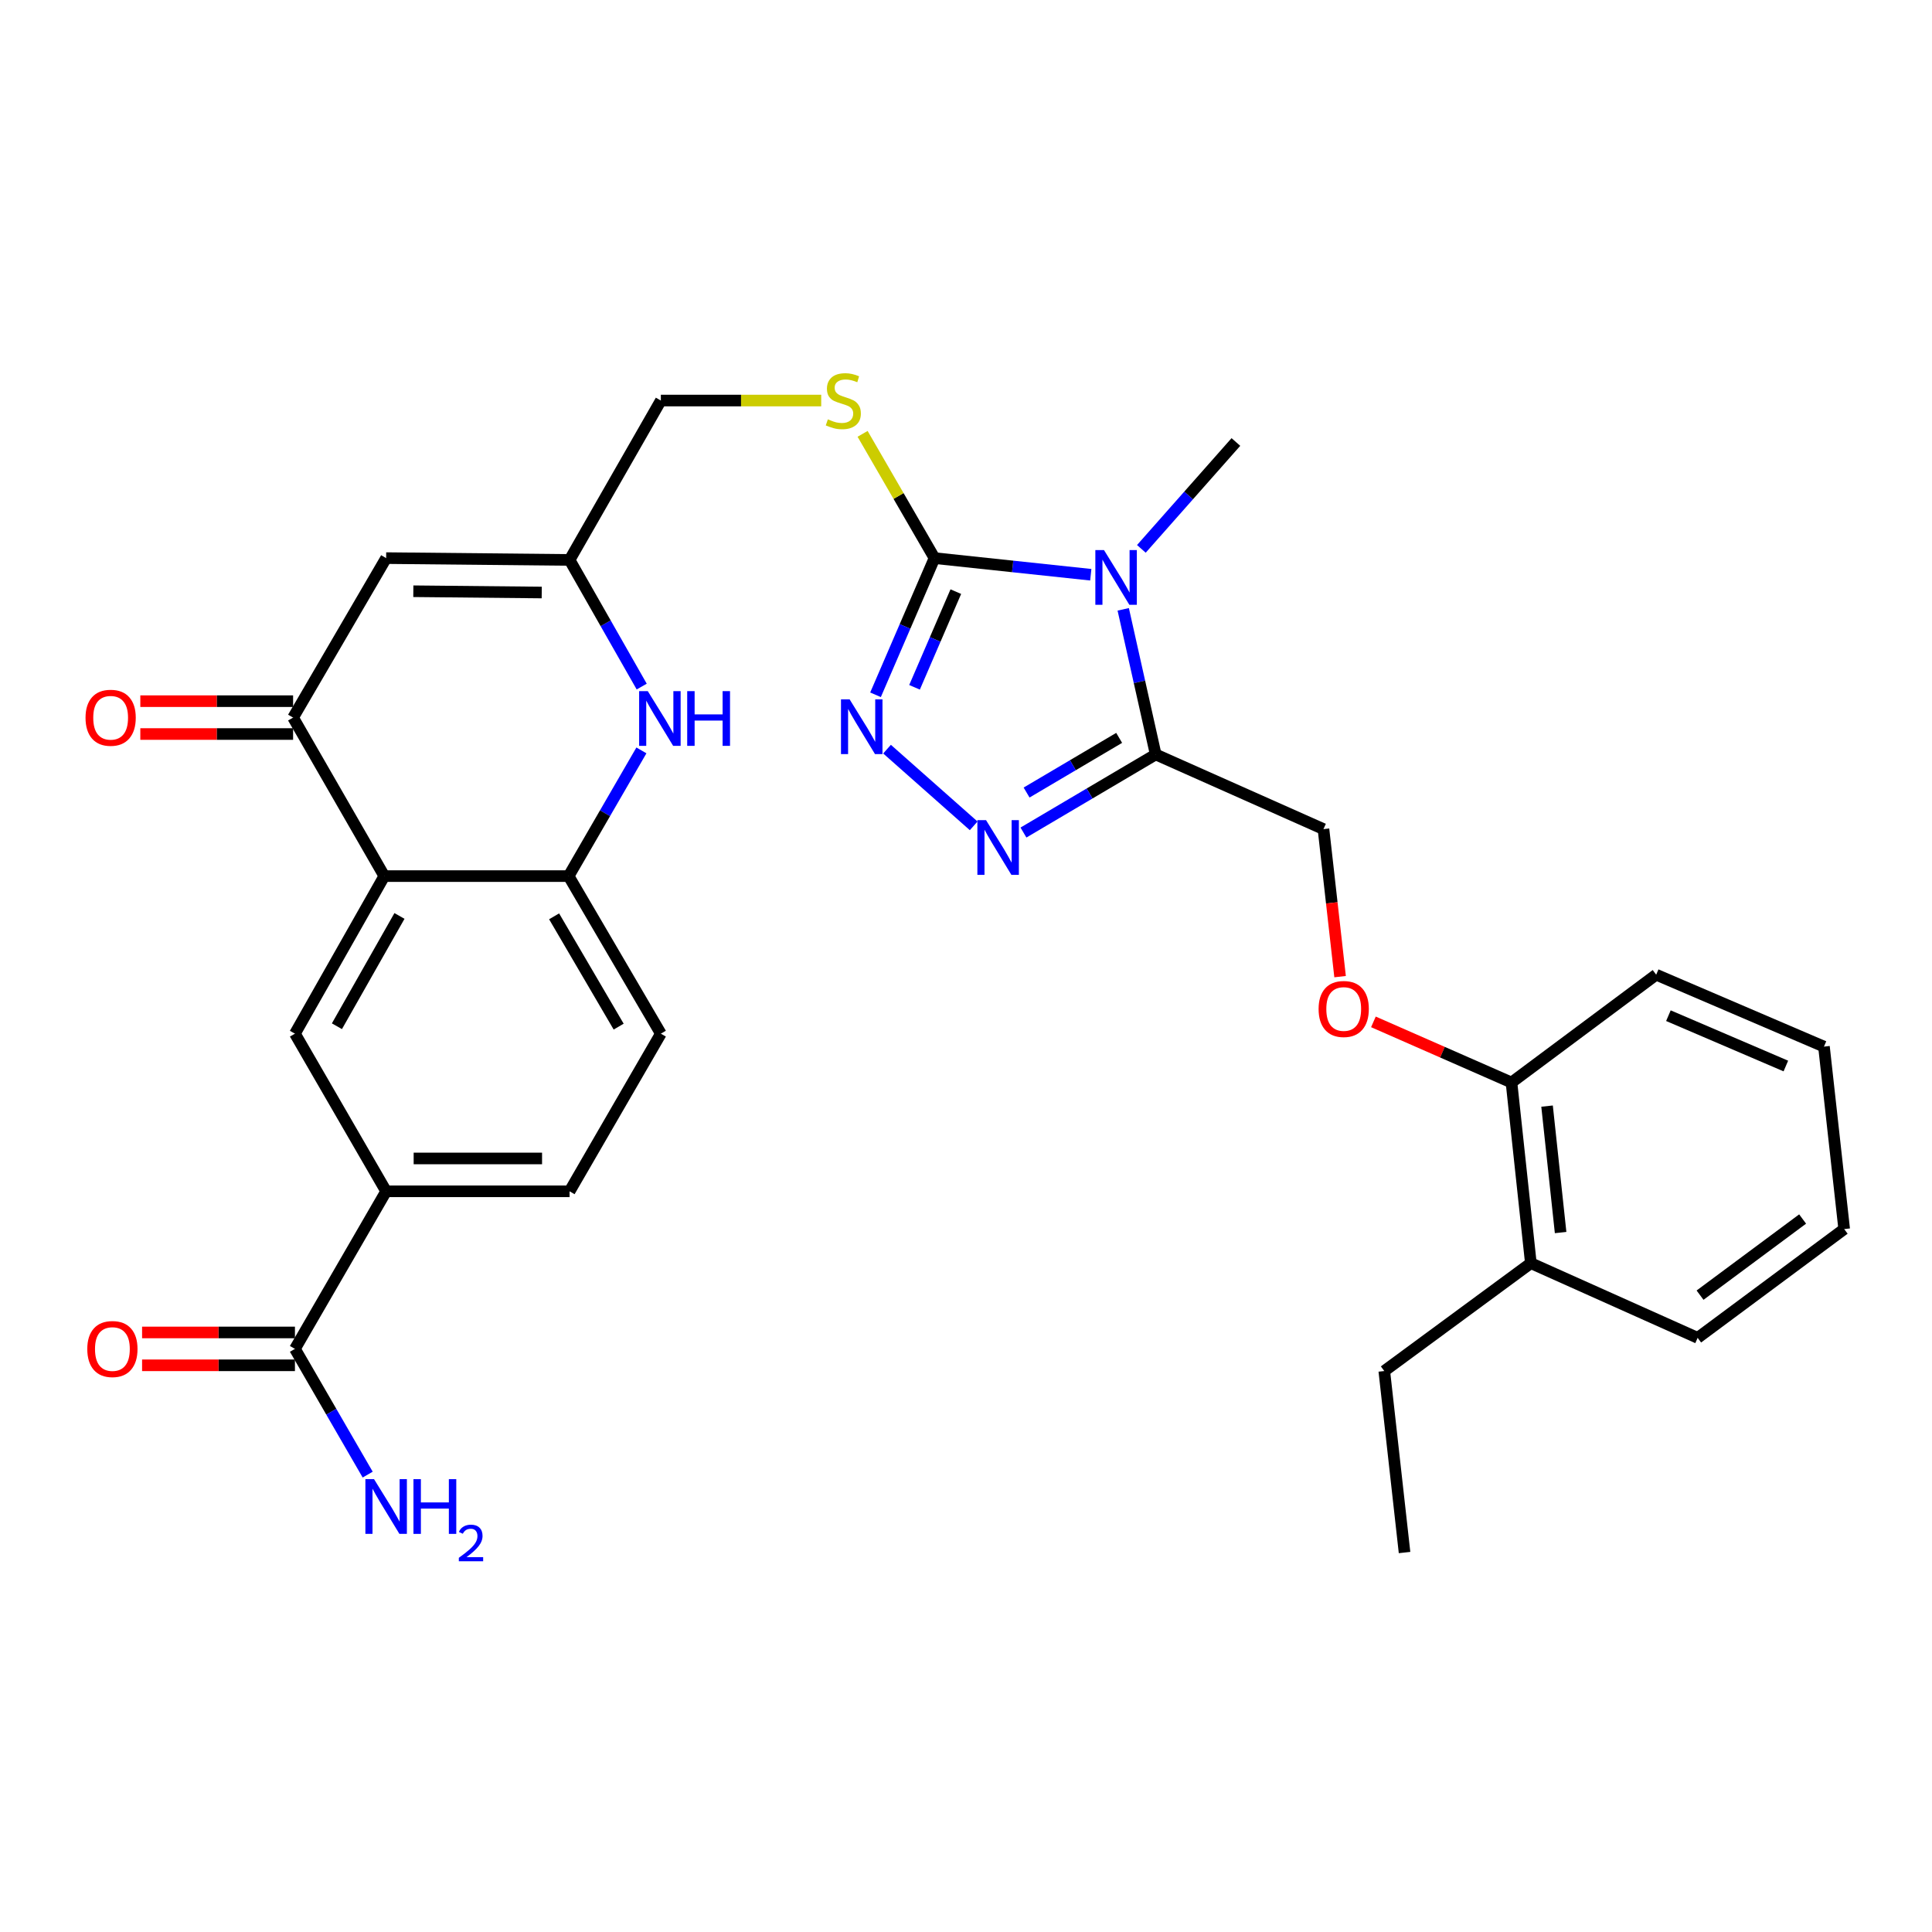 <?xml version='1.0' encoding='iso-8859-1'?>
<svg version='1.1' baseProfile='full'
              xmlns='http://www.w3.org/2000/svg'
                      xmlns:rdkit='http://www.rdkit.org/xml'
                      xmlns:xlink='http://www.w3.org/1999/xlink'
                  xml:space='preserve'
width='1000px' height='1000px' viewBox='0 0 1000 1000'>
<!-- END OF HEADER -->
<rect style='opacity:1.0;fill:#FFFFFF;stroke:none' width='1000' height='1000' x='0' y='0'> </rect>
<path class='bond-0' d='M 564.585,297.488 L 524.141,293.183' style='fill:none;fill-rule:evenodd;stroke:#0000FF;stroke-width:6px;stroke-linecap:butt;stroke-linejoin:miter;stroke-opacity:1' />
<path class='bond-0' d='M 524.141,293.183 L 483.698,288.878' style='fill:none;fill-rule:evenodd;stroke:#000000;stroke-width:6px;stroke-linecap:butt;stroke-linejoin:miter;stroke-opacity:1' />
<path class='bond-1' d='M 581.381,315.39 L 589.785,352.946' style='fill:none;fill-rule:evenodd;stroke:#0000FF;stroke-width:6px;stroke-linecap:butt;stroke-linejoin:miter;stroke-opacity:1' />
<path class='bond-1' d='M 589.785,352.946 L 598.188,390.501' style='fill:none;fill-rule:evenodd;stroke:#000000;stroke-width:6px;stroke-linecap:butt;stroke-linejoin:miter;stroke-opacity:1' />
<path class='bond-24' d='M 590.768,284.095 L 615.233,256.435' style='fill:none;fill-rule:evenodd;stroke:#0000FF;stroke-width:6px;stroke-linecap:butt;stroke-linejoin:miter;stroke-opacity:1' />
<path class='bond-24' d='M 615.233,256.435 L 639.699,228.775' style='fill:none;fill-rule:evenodd;stroke:#000000;stroke-width:6px;stroke-linecap:butt;stroke-linejoin:miter;stroke-opacity:1' />
<path class='bond-2' d='M 483.698,288.878 L 468.433,324.251' style='fill:none;fill-rule:evenodd;stroke:#000000;stroke-width:6px;stroke-linecap:butt;stroke-linejoin:miter;stroke-opacity:1' />
<path class='bond-2' d='M 468.433,324.251 L 453.168,359.624' style='fill:none;fill-rule:evenodd;stroke:#0000FF;stroke-width:6px;stroke-linecap:butt;stroke-linejoin:miter;stroke-opacity:1' />
<path class='bond-2' d='M 494.731,306.228 L 484.046,330.989' style='fill:none;fill-rule:evenodd;stroke:#000000;stroke-width:6px;stroke-linecap:butt;stroke-linejoin:miter;stroke-opacity:1' />
<path class='bond-2' d='M 484.046,330.989 L 473.361,355.75' style='fill:none;fill-rule:evenodd;stroke:#0000FF;stroke-width:6px;stroke-linecap:butt;stroke-linejoin:miter;stroke-opacity:1' />
<path class='bond-13' d='M 483.698,288.878 L 465.086,256.717' style='fill:none;fill-rule:evenodd;stroke:#000000;stroke-width:6px;stroke-linecap:butt;stroke-linejoin:miter;stroke-opacity:1' />
<path class='bond-13' d='M 465.086,256.717 L 446.474,224.556' style='fill:none;fill-rule:evenodd;stroke:#CCCC00;stroke-width:6px;stroke-linecap:butt;stroke-linejoin:miter;stroke-opacity:1' />
<path class='bond-3' d='M 598.188,390.501 L 563.963,410.712' style='fill:none;fill-rule:evenodd;stroke:#000000;stroke-width:6px;stroke-linecap:butt;stroke-linejoin:miter;stroke-opacity:1' />
<path class='bond-3' d='M 563.963,410.712 L 529.739,430.923' style='fill:none;fill-rule:evenodd;stroke:#0000FF;stroke-width:6px;stroke-linecap:butt;stroke-linejoin:miter;stroke-opacity:1' />
<path class='bond-3' d='M 579.274,381.922 L 555.317,396.07' style='fill:none;fill-rule:evenodd;stroke:#000000;stroke-width:6px;stroke-linecap:butt;stroke-linejoin:miter;stroke-opacity:1' />
<path class='bond-3' d='M 555.317,396.07 L 531.359,410.217' style='fill:none;fill-rule:evenodd;stroke:#0000FF;stroke-width:6px;stroke-linecap:butt;stroke-linejoin:miter;stroke-opacity:1' />
<path class='bond-14' d='M 598.188,390.501 L 685.027,429.14' style='fill:none;fill-rule:evenodd;stroke:#000000;stroke-width:6px;stroke-linecap:butt;stroke-linejoin:miter;stroke-opacity:1' />
<path class='bond-31' d='M 459.129,387.756 L 503.971,427.455' style='fill:none;fill-rule:evenodd;stroke:#0000FF;stroke-width:6px;stroke-linecap:butt;stroke-linejoin:miter;stroke-opacity:1' />
<path class='bond-4' d='M 198.912,453.467 L 151.705,371.427' style='fill:none;fill-rule:evenodd;stroke:#000000;stroke-width:6px;stroke-linecap:butt;stroke-linejoin:miter;stroke-opacity:1' />
<path class='bond-10' d='M 198.912,453.467 L 152.659,535.024' style='fill:none;fill-rule:evenodd;stroke:#000000;stroke-width:6px;stroke-linecap:butt;stroke-linejoin:miter;stroke-opacity:1' />
<path class='bond-10' d='M 206.766,474.089 L 174.389,531.18' style='fill:none;fill-rule:evenodd;stroke:#000000;stroke-width:6px;stroke-linecap:butt;stroke-linejoin:miter;stroke-opacity:1' />
<path class='bond-32' d='M 198.912,453.467 L 294.32,453.467' style='fill:none;fill-rule:evenodd;stroke:#000000;stroke-width:6px;stroke-linecap:butt;stroke-linejoin:miter;stroke-opacity:1' />
<path class='bond-5' d='M 151.705,371.427 L 199.867,288.878' style='fill:none;fill-rule:evenodd;stroke:#000000;stroke-width:6px;stroke-linecap:butt;stroke-linejoin:miter;stroke-opacity:1' />
<path class='bond-16' d='M 151.705,362.925 L 112.168,362.925' style='fill:none;fill-rule:evenodd;stroke:#000000;stroke-width:6px;stroke-linecap:butt;stroke-linejoin:miter;stroke-opacity:1' />
<path class='bond-16' d='M 112.168,362.925 L 72.632,362.925' style='fill:none;fill-rule:evenodd;stroke:#FF0000;stroke-width:6px;stroke-linecap:butt;stroke-linejoin:miter;stroke-opacity:1' />
<path class='bond-16' d='M 151.705,379.93 L 112.168,379.93' style='fill:none;fill-rule:evenodd;stroke:#000000;stroke-width:6px;stroke-linecap:butt;stroke-linejoin:miter;stroke-opacity:1' />
<path class='bond-16' d='M 112.168,379.93 L 72.632,379.93' style='fill:none;fill-rule:evenodd;stroke:#FF0000;stroke-width:6px;stroke-linecap:butt;stroke-linejoin:miter;stroke-opacity:1' />
<path class='bond-6' d='M 332.145,355.369 L 313.478,322.596' style='fill:none;fill-rule:evenodd;stroke:#0000FF;stroke-width:6px;stroke-linecap:butt;stroke-linejoin:miter;stroke-opacity:1' />
<path class='bond-6' d='M 313.478,322.596 L 294.811,289.823' style='fill:none;fill-rule:evenodd;stroke:#000000;stroke-width:6px;stroke-linecap:butt;stroke-linejoin:miter;stroke-opacity:1' />
<path class='bond-8' d='M 331.992,388.407 L 313.156,420.937' style='fill:none;fill-rule:evenodd;stroke:#0000FF;stroke-width:6px;stroke-linecap:butt;stroke-linejoin:miter;stroke-opacity:1' />
<path class='bond-8' d='M 313.156,420.937 L 294.32,453.467' style='fill:none;fill-rule:evenodd;stroke:#000000;stroke-width:6px;stroke-linecap:butt;stroke-linejoin:miter;stroke-opacity:1' />
<path class='bond-7' d='M 199.867,288.878 L 294.811,289.823' style='fill:none;fill-rule:evenodd;stroke:#000000;stroke-width:6px;stroke-linecap:butt;stroke-linejoin:miter;stroke-opacity:1' />
<path class='bond-7' d='M 213.939,306.024 L 280.4,306.685' style='fill:none;fill-rule:evenodd;stroke:#000000;stroke-width:6px;stroke-linecap:butt;stroke-linejoin:miter;stroke-opacity:1' />
<path class='bond-17' d='M 294.32,453.467 L 342.056,535.024' style='fill:none;fill-rule:evenodd;stroke:#000000;stroke-width:6px;stroke-linecap:butt;stroke-linejoin:miter;stroke-opacity:1' />
<path class='bond-17' d='M 286.804,474.29 L 320.22,531.381' style='fill:none;fill-rule:evenodd;stroke:#000000;stroke-width:6px;stroke-linecap:butt;stroke-linejoin:miter;stroke-opacity:1' />
<path class='bond-9' d='M 294.811,289.823 L 342.056,207.32' style='fill:none;fill-rule:evenodd;stroke:#000000;stroke-width:6px;stroke-linecap:butt;stroke-linejoin:miter;stroke-opacity:1' />
<path class='bond-12' d='M 152.659,535.024 L 199.867,616.62' style='fill:none;fill-rule:evenodd;stroke:#000000;stroke-width:6px;stroke-linecap:butt;stroke-linejoin:miter;stroke-opacity:1' />
<path class='bond-11' d='M 152.659,698.177 L 199.867,616.62' style='fill:none;fill-rule:evenodd;stroke:#000000;stroke-width:6px;stroke-linecap:butt;stroke-linejoin:miter;stroke-opacity:1' />
<path class='bond-19' d='M 152.659,689.675 L 113.099,689.675' style='fill:none;fill-rule:evenodd;stroke:#000000;stroke-width:6px;stroke-linecap:butt;stroke-linejoin:miter;stroke-opacity:1' />
<path class='bond-19' d='M 113.099,689.675 L 73.54,689.675' style='fill:none;fill-rule:evenodd;stroke:#FF0000;stroke-width:6px;stroke-linecap:butt;stroke-linejoin:miter;stroke-opacity:1' />
<path class='bond-19' d='M 152.659,706.68 L 113.099,706.68' style='fill:none;fill-rule:evenodd;stroke:#000000;stroke-width:6px;stroke-linecap:butt;stroke-linejoin:miter;stroke-opacity:1' />
<path class='bond-19' d='M 113.099,706.68 L 73.54,706.68' style='fill:none;fill-rule:evenodd;stroke:#FF0000;stroke-width:6px;stroke-linecap:butt;stroke-linejoin:miter;stroke-opacity:1' />
<path class='bond-23' d='M 152.659,698.177 L 171.485,730.717' style='fill:none;fill-rule:evenodd;stroke:#000000;stroke-width:6px;stroke-linecap:butt;stroke-linejoin:miter;stroke-opacity:1' />
<path class='bond-23' d='M 171.485,730.717 L 190.311,763.256' style='fill:none;fill-rule:evenodd;stroke:#0000FF;stroke-width:6px;stroke-linecap:butt;stroke-linejoin:miter;stroke-opacity:1' />
<path class='bond-34' d='M 199.867,616.62 L 294.811,616.62' style='fill:none;fill-rule:evenodd;stroke:#000000;stroke-width:6px;stroke-linecap:butt;stroke-linejoin:miter;stroke-opacity:1' />
<path class='bond-34' d='M 214.108,599.615 L 280.569,599.615' style='fill:none;fill-rule:evenodd;stroke:#000000;stroke-width:6px;stroke-linecap:butt;stroke-linejoin:miter;stroke-opacity:1' />
<path class='bond-21' d='M 425.059,207.32 L 383.557,207.32' style='fill:none;fill-rule:evenodd;stroke:#CCCC00;stroke-width:6px;stroke-linecap:butt;stroke-linejoin:miter;stroke-opacity:1' />
<path class='bond-21' d='M 383.557,207.32 L 342.056,207.32' style='fill:none;fill-rule:evenodd;stroke:#000000;stroke-width:6px;stroke-linecap:butt;stroke-linejoin:miter;stroke-opacity:1' />
<path class='bond-15' d='M 685.027,429.14 L 689.327,467.323' style='fill:none;fill-rule:evenodd;stroke:#000000;stroke-width:6px;stroke-linecap:butt;stroke-linejoin:miter;stroke-opacity:1' />
<path class='bond-15' d='M 689.327,467.323 L 693.627,505.506' style='fill:none;fill-rule:evenodd;stroke:#FF0000;stroke-width:6px;stroke-linecap:butt;stroke-linejoin:miter;stroke-opacity:1' />
<path class='bond-18' d='M 710.875,528.918 L 746.608,544.611' style='fill:none;fill-rule:evenodd;stroke:#FF0000;stroke-width:6px;stroke-linecap:butt;stroke-linejoin:miter;stroke-opacity:1' />
<path class='bond-18' d='M 746.608,544.611 L 782.342,560.305' style='fill:none;fill-rule:evenodd;stroke:#000000;stroke-width:6px;stroke-linecap:butt;stroke-linejoin:miter;stroke-opacity:1' />
<path class='bond-20' d='M 342.056,535.024 L 294.811,616.62' style='fill:none;fill-rule:evenodd;stroke:#000000;stroke-width:6px;stroke-linecap:butt;stroke-linejoin:miter;stroke-opacity:1' />
<path class='bond-22' d='M 782.342,560.305 L 792.366,653.804' style='fill:none;fill-rule:evenodd;stroke:#000000;stroke-width:6px;stroke-linecap:butt;stroke-linejoin:miter;stroke-opacity:1' />
<path class='bond-22' d='M 800.754,572.517 L 807.77,637.966' style='fill:none;fill-rule:evenodd;stroke:#000000;stroke-width:6px;stroke-linecap:butt;stroke-linejoin:miter;stroke-opacity:1' />
<path class='bond-26' d='M 782.342,560.305 L 857.239,504.501' style='fill:none;fill-rule:evenodd;stroke:#000000;stroke-width:6px;stroke-linecap:butt;stroke-linejoin:miter;stroke-opacity:1' />
<path class='bond-25' d='M 792.366,653.804 L 716.505,709.646' style='fill:none;fill-rule:evenodd;stroke:#000000;stroke-width:6px;stroke-linecap:butt;stroke-linejoin:miter;stroke-opacity:1' />
<path class='bond-27' d='M 792.366,653.804 L 878.703,692.471' style='fill:none;fill-rule:evenodd;stroke:#000000;stroke-width:6px;stroke-linecap:butt;stroke-linejoin:miter;stroke-opacity:1' />
<path class='bond-28' d='M 716.505,709.646 L 726.991,803.589' style='fill:none;fill-rule:evenodd;stroke:#000000;stroke-width:6px;stroke-linecap:butt;stroke-linejoin:miter;stroke-opacity:1' />
<path class='bond-30' d='M 857.239,504.501 L 944.078,541.722' style='fill:none;fill-rule:evenodd;stroke:#000000;stroke-width:6px;stroke-linecap:butt;stroke-linejoin:miter;stroke-opacity:1' />
<path class='bond-30' d='M 863.566,525.713 L 924.353,551.769' style='fill:none;fill-rule:evenodd;stroke:#000000;stroke-width:6px;stroke-linecap:butt;stroke-linejoin:miter;stroke-opacity:1' />
<path class='bond-33' d='M 878.703,692.471 L 954.545,636.166' style='fill:none;fill-rule:evenodd;stroke:#000000;stroke-width:6px;stroke-linecap:butt;stroke-linejoin:miter;stroke-opacity:1' />
<path class='bond-33' d='M 879.943,670.372 L 933.033,630.958' style='fill:none;fill-rule:evenodd;stroke:#000000;stroke-width:6px;stroke-linecap:butt;stroke-linejoin:miter;stroke-opacity:1' />
<path class='bond-29' d='M 954.545,636.166 L 944.078,541.722' style='fill:none;fill-rule:evenodd;stroke:#000000;stroke-width:6px;stroke-linecap:butt;stroke-linejoin:miter;stroke-opacity:1' />
<path  class='atom-0' d='M 571.428 284.723
L 580.708 299.723
Q 581.628 301.203, 583.108 303.883
Q 584.588 306.563, 584.668 306.723
L 584.668 284.723
L 588.428 284.723
L 588.428 313.043
L 584.548 313.043
L 574.588 296.643
Q 573.428 294.723, 572.188 292.523
Q 570.988 290.323, 570.628 289.643
L 570.628 313.043
L 566.948 313.043
L 566.948 284.723
L 571.428 284.723
' fill='#0000FF'/>
<path  class='atom-3' d='M 439.772 362.001
L 449.052 377.001
Q 449.972 378.481, 451.452 381.161
Q 452.932 383.841, 453.012 384.001
L 453.012 362.001
L 456.772 362.001
L 456.772 390.321
L 452.892 390.321
L 442.932 373.921
Q 441.772 372.001, 440.532 369.801
Q 439.332 367.601, 438.972 366.921
L 438.972 390.321
L 435.292 390.321
L 435.292 362.001
L 439.772 362.001
' fill='#0000FF'/>
<path  class='atom-4' d='M 510.371 424.503
L 519.651 439.503
Q 520.571 440.983, 522.051 443.663
Q 523.531 446.343, 523.611 446.503
L 523.611 424.503
L 527.371 424.503
L 527.371 452.823
L 523.491 452.823
L 513.531 436.423
Q 512.371 434.503, 511.131 432.303
Q 509.931 430.103, 509.571 429.423
L 509.571 452.823
L 505.891 452.823
L 505.891 424.503
L 510.371 424.503
' fill='#0000FF'/>
<path  class='atom-7' d='M 335.295 357.73
L 344.575 372.73
Q 345.495 374.21, 346.975 376.89
Q 348.455 379.57, 348.535 379.73
L 348.535 357.73
L 352.295 357.73
L 352.295 386.05
L 348.415 386.05
L 338.455 369.65
Q 337.295 367.73, 336.055 365.53
Q 334.855 363.33, 334.495 362.65
L 334.495 386.05
L 330.815 386.05
L 330.815 357.73
L 335.295 357.73
' fill='#0000FF'/>
<path  class='atom-7' d='M 355.695 357.73
L 359.535 357.73
L 359.535 369.77
L 374.015 369.77
L 374.015 357.73
L 377.855 357.73
L 377.855 386.05
L 374.015 386.05
L 374.015 372.97
L 359.535 372.97
L 359.535 386.05
L 355.695 386.05
L 355.695 357.73
' fill='#0000FF'/>
<path  class='atom-14' d='M 428.5 217.04
Q 428.82 217.16, 430.14 217.72
Q 431.46 218.28, 432.9 218.64
Q 434.38 218.96, 435.82 218.96
Q 438.5 218.96, 440.06 217.68
Q 441.62 216.36, 441.62 214.08
Q 441.62 212.52, 440.82 211.56
Q 440.06 210.6, 438.86 210.08
Q 437.66 209.56, 435.66 208.96
Q 433.14 208.2, 431.62 207.48
Q 430.14 206.76, 429.06 205.24
Q 428.02 203.72, 428.02 201.16
Q 428.02 197.6, 430.42 195.4
Q 432.86 193.2, 437.66 193.2
Q 440.94 193.2, 444.66 194.76
L 443.74 197.84
Q 440.34 196.44, 437.78 196.44
Q 435.02 196.44, 433.5 197.6
Q 431.98 198.72, 432.02 200.68
Q 432.02 202.2, 432.78 203.12
Q 433.58 204.04, 434.7 204.56
Q 435.86 205.08, 437.78 205.68
Q 440.34 206.48, 441.86 207.28
Q 443.38 208.08, 444.46 209.72
Q 445.58 211.32, 445.58 214.08
Q 445.58 218, 442.94 220.12
Q 440.34 222.2, 435.98 222.2
Q 433.46 222.2, 431.54 221.64
Q 429.66 221.12, 427.42 220.2
L 428.5 217.04
' fill='#CCCC00'/>
<path  class='atom-16' d='M 682.504 522.247
Q 682.504 515.447, 685.864 511.647
Q 689.224 507.847, 695.504 507.847
Q 701.784 507.847, 705.144 511.647
Q 708.504 515.447, 708.504 522.247
Q 708.504 529.127, 705.104 533.047
Q 701.704 536.927, 695.504 536.927
Q 689.264 536.927, 685.864 533.047
Q 682.504 529.167, 682.504 522.247
M 695.504 533.727
Q 699.824 533.727, 702.144 530.847
Q 704.504 527.927, 704.504 522.247
Q 704.504 516.687, 702.144 513.887
Q 699.824 511.047, 695.504 511.047
Q 691.184 511.047, 688.824 513.847
Q 686.504 516.647, 686.504 522.247
Q 686.504 527.967, 688.824 530.847
Q 691.184 533.727, 695.504 533.727
' fill='#FF0000'/>
<path  class='atom-17' d='M 44.271 371.507
Q 44.271 364.707, 47.631 360.907
Q 50.991 357.107, 57.271 357.107
Q 63.551 357.107, 66.911 360.907
Q 70.271 364.707, 70.271 371.507
Q 70.271 378.387, 66.871 382.307
Q 63.471 386.187, 57.271 386.187
Q 51.031 386.187, 47.631 382.307
Q 44.271 378.427, 44.271 371.507
M 57.271 382.987
Q 61.591 382.987, 63.911 380.107
Q 66.271 377.187, 66.271 371.507
Q 66.271 365.947, 63.911 363.147
Q 61.591 360.307, 57.271 360.307
Q 52.951 360.307, 50.591 363.107
Q 48.271 365.907, 48.271 371.507
Q 48.271 377.227, 50.591 380.107
Q 52.951 382.987, 57.271 382.987
' fill='#FF0000'/>
<path  class='atom-20' d='M 45.178 698.257
Q 45.178 691.457, 48.538 687.657
Q 51.898 683.857, 58.178 683.857
Q 64.458 683.857, 67.818 687.657
Q 71.178 691.457, 71.178 698.257
Q 71.178 705.137, 67.778 709.057
Q 64.378 712.937, 58.178 712.937
Q 51.938 712.937, 48.538 709.057
Q 45.178 705.177, 45.178 698.257
M 58.178 709.737
Q 62.498 709.737, 64.818 706.857
Q 67.178 703.937, 67.178 698.257
Q 67.178 692.697, 64.818 689.897
Q 62.498 687.057, 58.178 687.057
Q 53.858 687.057, 51.498 689.857
Q 49.178 692.657, 49.178 698.257
Q 49.178 703.977, 51.498 706.857
Q 53.858 709.737, 58.178 709.737
' fill='#FF0000'/>
<path  class='atom-24' d='M 193.607 765.613
L 202.887 780.613
Q 203.807 782.093, 205.287 784.773
Q 206.767 787.453, 206.847 787.613
L 206.847 765.613
L 210.607 765.613
L 210.607 793.933
L 206.727 793.933
L 196.767 777.533
Q 195.607 775.613, 194.367 773.413
Q 193.167 771.213, 192.807 770.533
L 192.807 793.933
L 189.127 793.933
L 189.127 765.613
L 193.607 765.613
' fill='#0000FF'/>
<path  class='atom-24' d='M 214.007 765.613
L 217.847 765.613
L 217.847 777.653
L 232.327 777.653
L 232.327 765.613
L 236.167 765.613
L 236.167 793.933
L 232.327 793.933
L 232.327 780.853
L 217.847 780.853
L 217.847 793.933
L 214.007 793.933
L 214.007 765.613
' fill='#0000FF'/>
<path  class='atom-24' d='M 237.539 792.939
Q 238.226 791.17, 239.863 790.193
Q 241.499 789.19, 243.77 789.19
Q 246.595 789.19, 248.179 790.721
Q 249.763 792.253, 249.763 794.972
Q 249.763 797.744, 247.703 800.331
Q 245.671 802.918, 241.447 805.981
L 250.079 805.981
L 250.079 808.093
L 237.487 808.093
L 237.487 806.324
Q 240.971 803.842, 243.031 801.994
Q 245.116 800.146, 246.119 798.483
Q 247.123 796.82, 247.123 795.104
Q 247.123 793.309, 246.225 792.305
Q 245.327 791.302, 243.77 791.302
Q 242.265 791.302, 241.262 791.909
Q 240.259 792.517, 239.546 793.863
L 237.539 792.939
' fill='#0000FF'/>
</svg>
